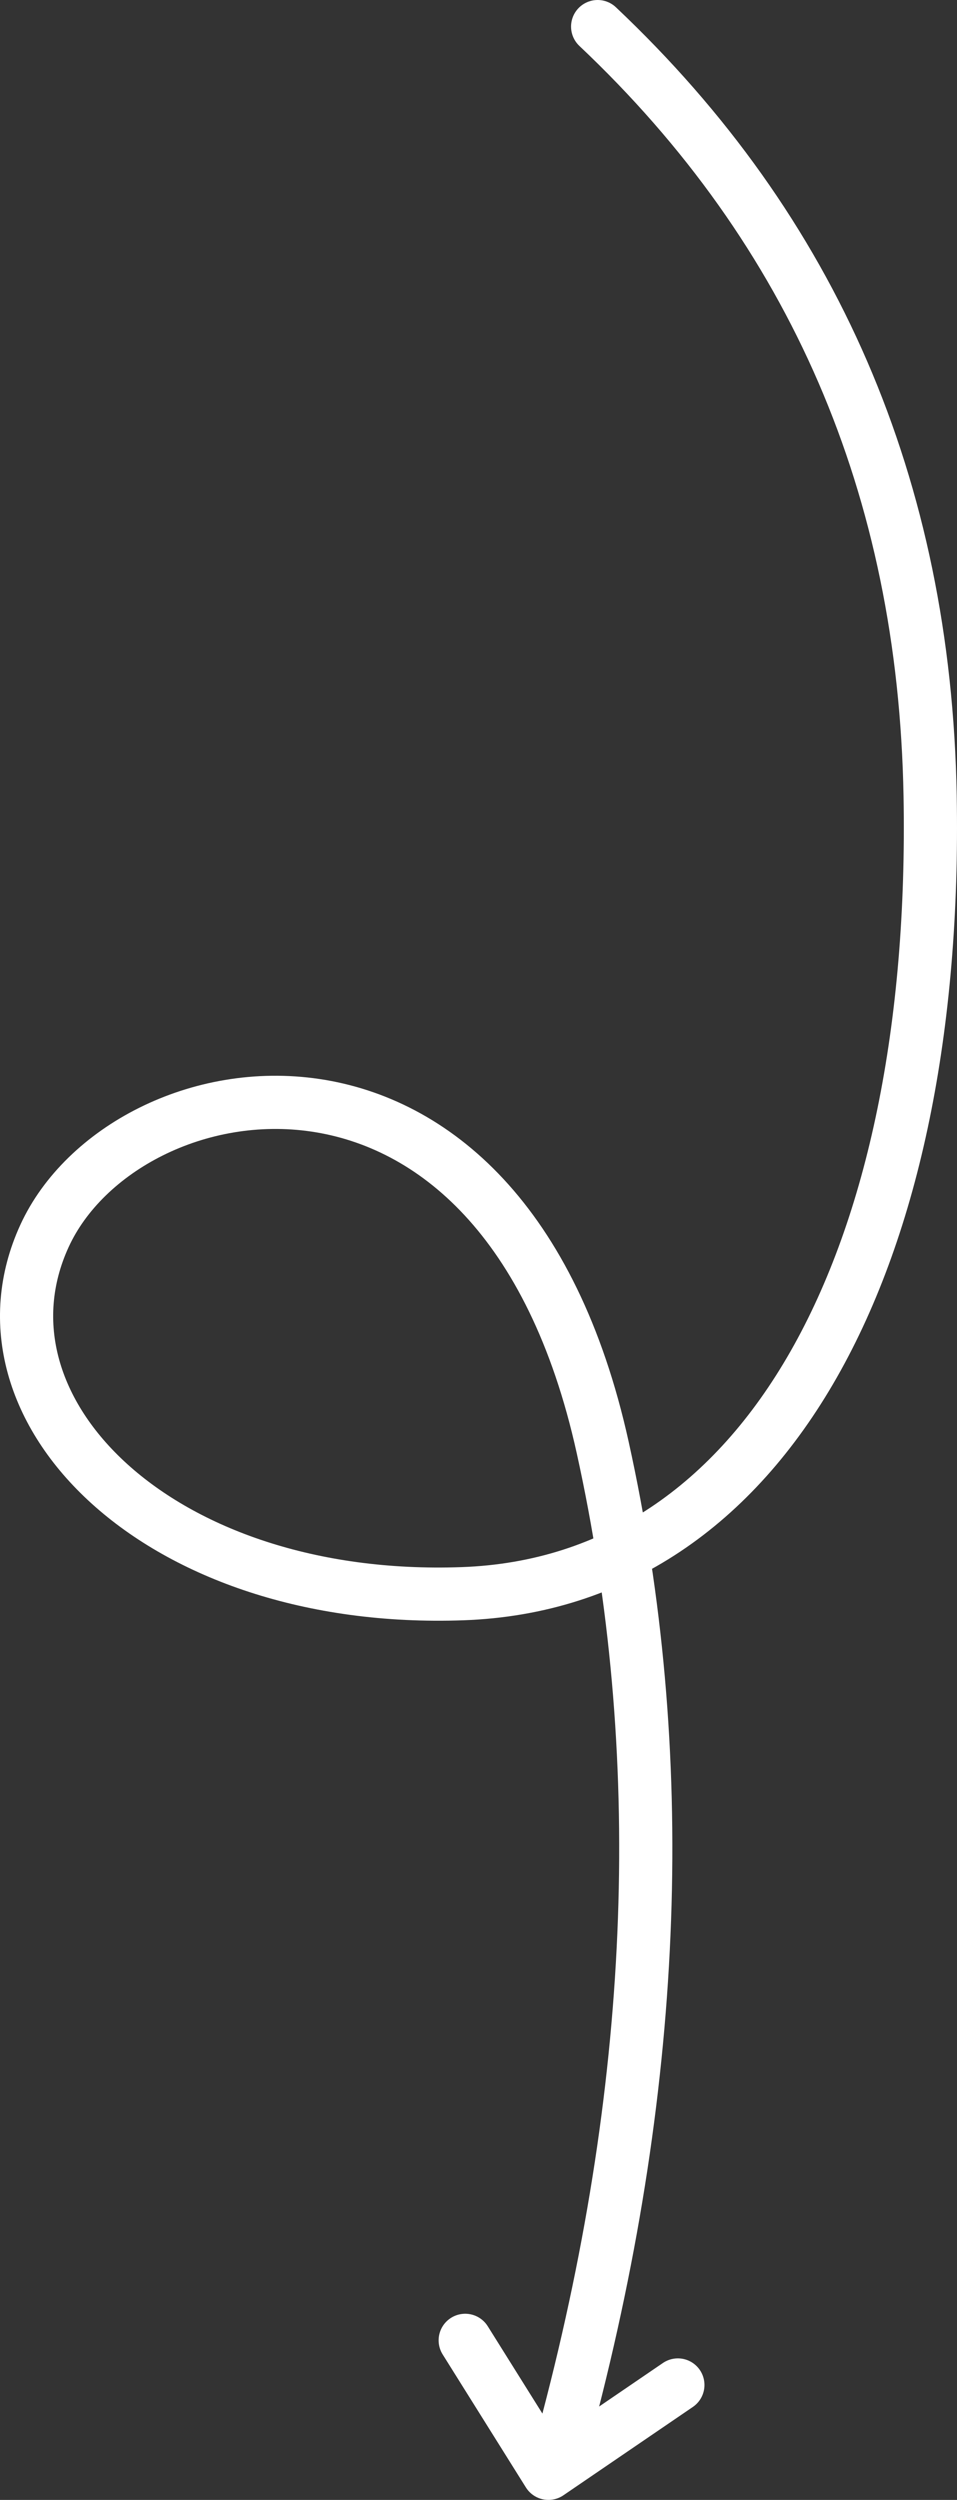 <svg xmlns="http://www.w3.org/2000/svg" width="72" height="188" viewBox="0 0 72 188">
    <rect x="0" y="0" width="72" height="188" fill="#333333" stroke="none"/>
    <g fill="none" fill-rule="evenodd" stroke="#FFF" stroke-linecap="round" stroke-linejoin="round" stroke-width="4">
        <path d="M33 174L39.261 184 49 177.356" transform="translate(2 2)"/>
        <path d="M42.964 0C59.222 15.355 67.56 34.635 67.978 57.84c.627 34.809-12.242 59.192-35.173 60.01-22.931.819-37.435-13.88-31.456-26.907 5.978-13.027 34.398-18.462 41.993 15.901 5.062 22.909 4.198 47.294-2.595 73.156" transform="translate(2 2)"/>
    </g>
</svg>
